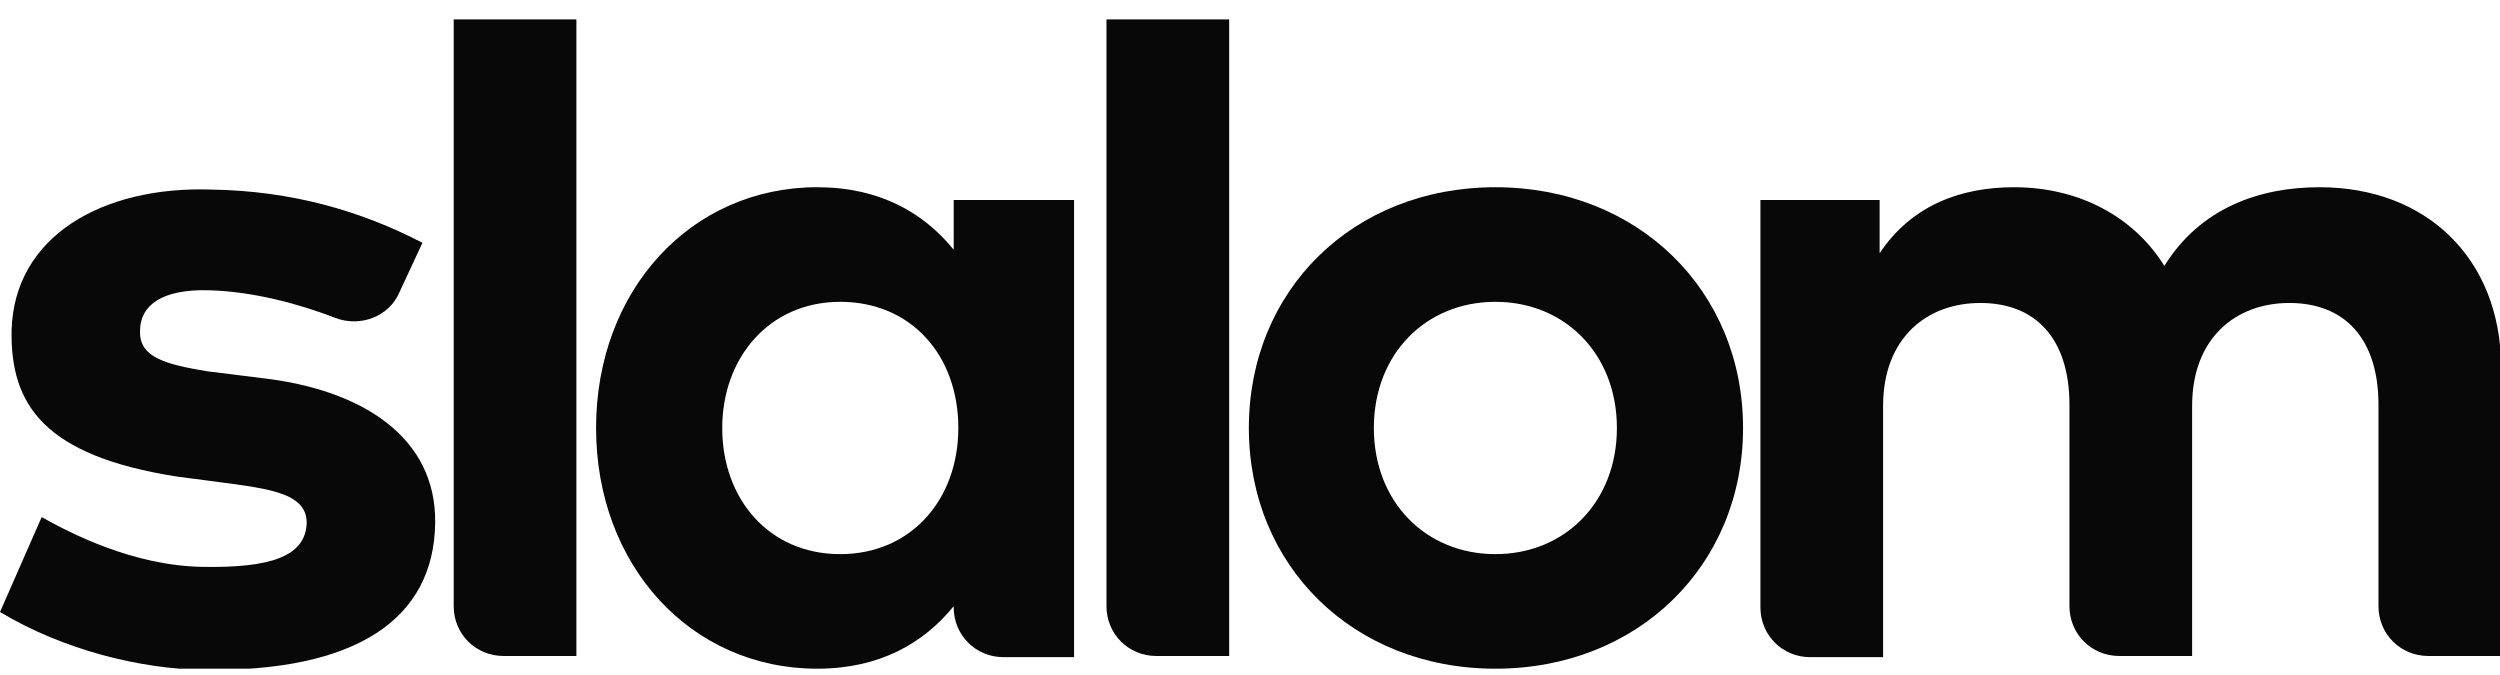 <svg width="100" height="27" viewBox="0 0 100 27" fill="none" xmlns="http://www.w3.org/2000/svg">
<g clip-path="url(#clip0_10002_583)">
<g clip-path="url(#clip1_10002_583)">
<path d="M18.148 24.249C18.148 25.36 19.028 26.239 20.139 26.239H23.056V0.776H18.148V24.249Z" fill="#080808"/>
<path d="M38.148 9.989C36.944 8.508 35.185 7.489 32.685 7.489C27.639 7.489 23.843 11.61 23.843 17.119C23.843 22.628 27.639 26.748 32.685 26.748C35.185 26.748 36.944 25.73 38.148 24.248V24.295C38.148 25.406 39.028 26.286 40.139 26.286H42.963V7.999H38.148V9.989ZM33.611 22.165C30.741 22.165 28.889 19.943 28.889 17.119C28.889 14.341 30.741 12.073 33.611 12.073C36.435 12.073 38.333 14.202 38.333 17.119C38.333 19.989 36.435 22.165 33.611 22.165Z" fill="#080808"/>
<path d="M44.259 24.249C44.259 25.36 45.139 26.239 46.25 26.239H49.167V0.776H44.259V24.249Z" fill="#080808"/>
<path d="M59.815 7.489C54.12 7.489 49.954 11.61 49.954 17.119C49.954 22.628 54.12 26.748 59.815 26.748C65.509 26.748 69.722 22.628 69.722 17.119C69.722 11.61 65.509 7.489 59.815 7.489ZM59.815 22.165C57.037 22.165 54.954 20.082 54.954 17.119C54.954 14.156 57.037 12.073 59.815 12.073C62.593 12.073 64.676 14.156 64.676 17.119C64.676 20.082 62.593 22.165 59.815 22.165Z" fill="#080808"/>
<path d="M92.778 7.489C90.37 7.489 88.009 8.323 86.574 10.637C85.37 8.693 83.195 7.489 80.556 7.489C78.472 7.489 76.482 8.184 75.185 10.128V7.999H70.417V24.295C70.417 25.406 71.296 26.286 72.407 26.286H75.324V16.239C75.324 13.508 77.083 12.119 79.213 12.119C81.435 12.119 82.778 13.554 82.778 16.193V24.248C82.778 25.36 83.657 26.239 84.769 26.239H87.685V16.239C87.685 13.508 89.445 12.119 91.574 12.119C93.796 12.119 95.139 13.554 95.139 16.193V24.248C95.139 25.36 96.019 26.239 97.13 26.239H100.046V14.619C100 10.36 97.083 7.489 92.778 7.489Z" fill="#080808"/>
<path d="M10.509 15.128L8.287 14.851C6.62 14.573 5.556 14.295 5.602 13.23C5.602 12.212 6.481 11.563 8.333 11.61C10.139 11.656 11.991 12.165 13.426 12.721C14.398 13.091 15.556 12.675 15.972 11.702L16.898 9.712C14.491 8.462 11.713 7.628 8.426 7.582C4.12 7.443 0.556 9.434 0.463 13.23C0.417 16.193 1.759 18.23 7.083 19.064L8.148 19.202C10.509 19.526 12.268 19.619 12.268 20.915C12.222 22.258 10.833 22.721 8.102 22.675C5.324 22.628 2.824 21.332 1.667 20.684L0 24.48C2.546 26.008 5.602 26.749 8.102 26.795C14.259 26.888 17.361 24.758 17.407 20.915C17.454 17.489 14.491 15.591 10.509 15.128Z" fill="#080808"/>
</g>
</g>
<defs>
<clipPath id="clip0_10002_583">
<rect width="100" height="25.972" fill="white" transform="translate(0 0.776)"/>
</clipPath>
<clipPath id="clip1_10002_583">
<rect width="100" height="25.972" fill="white" transform="translate(0 0.776)"/>
</clipPath>
</defs>
</svg>
